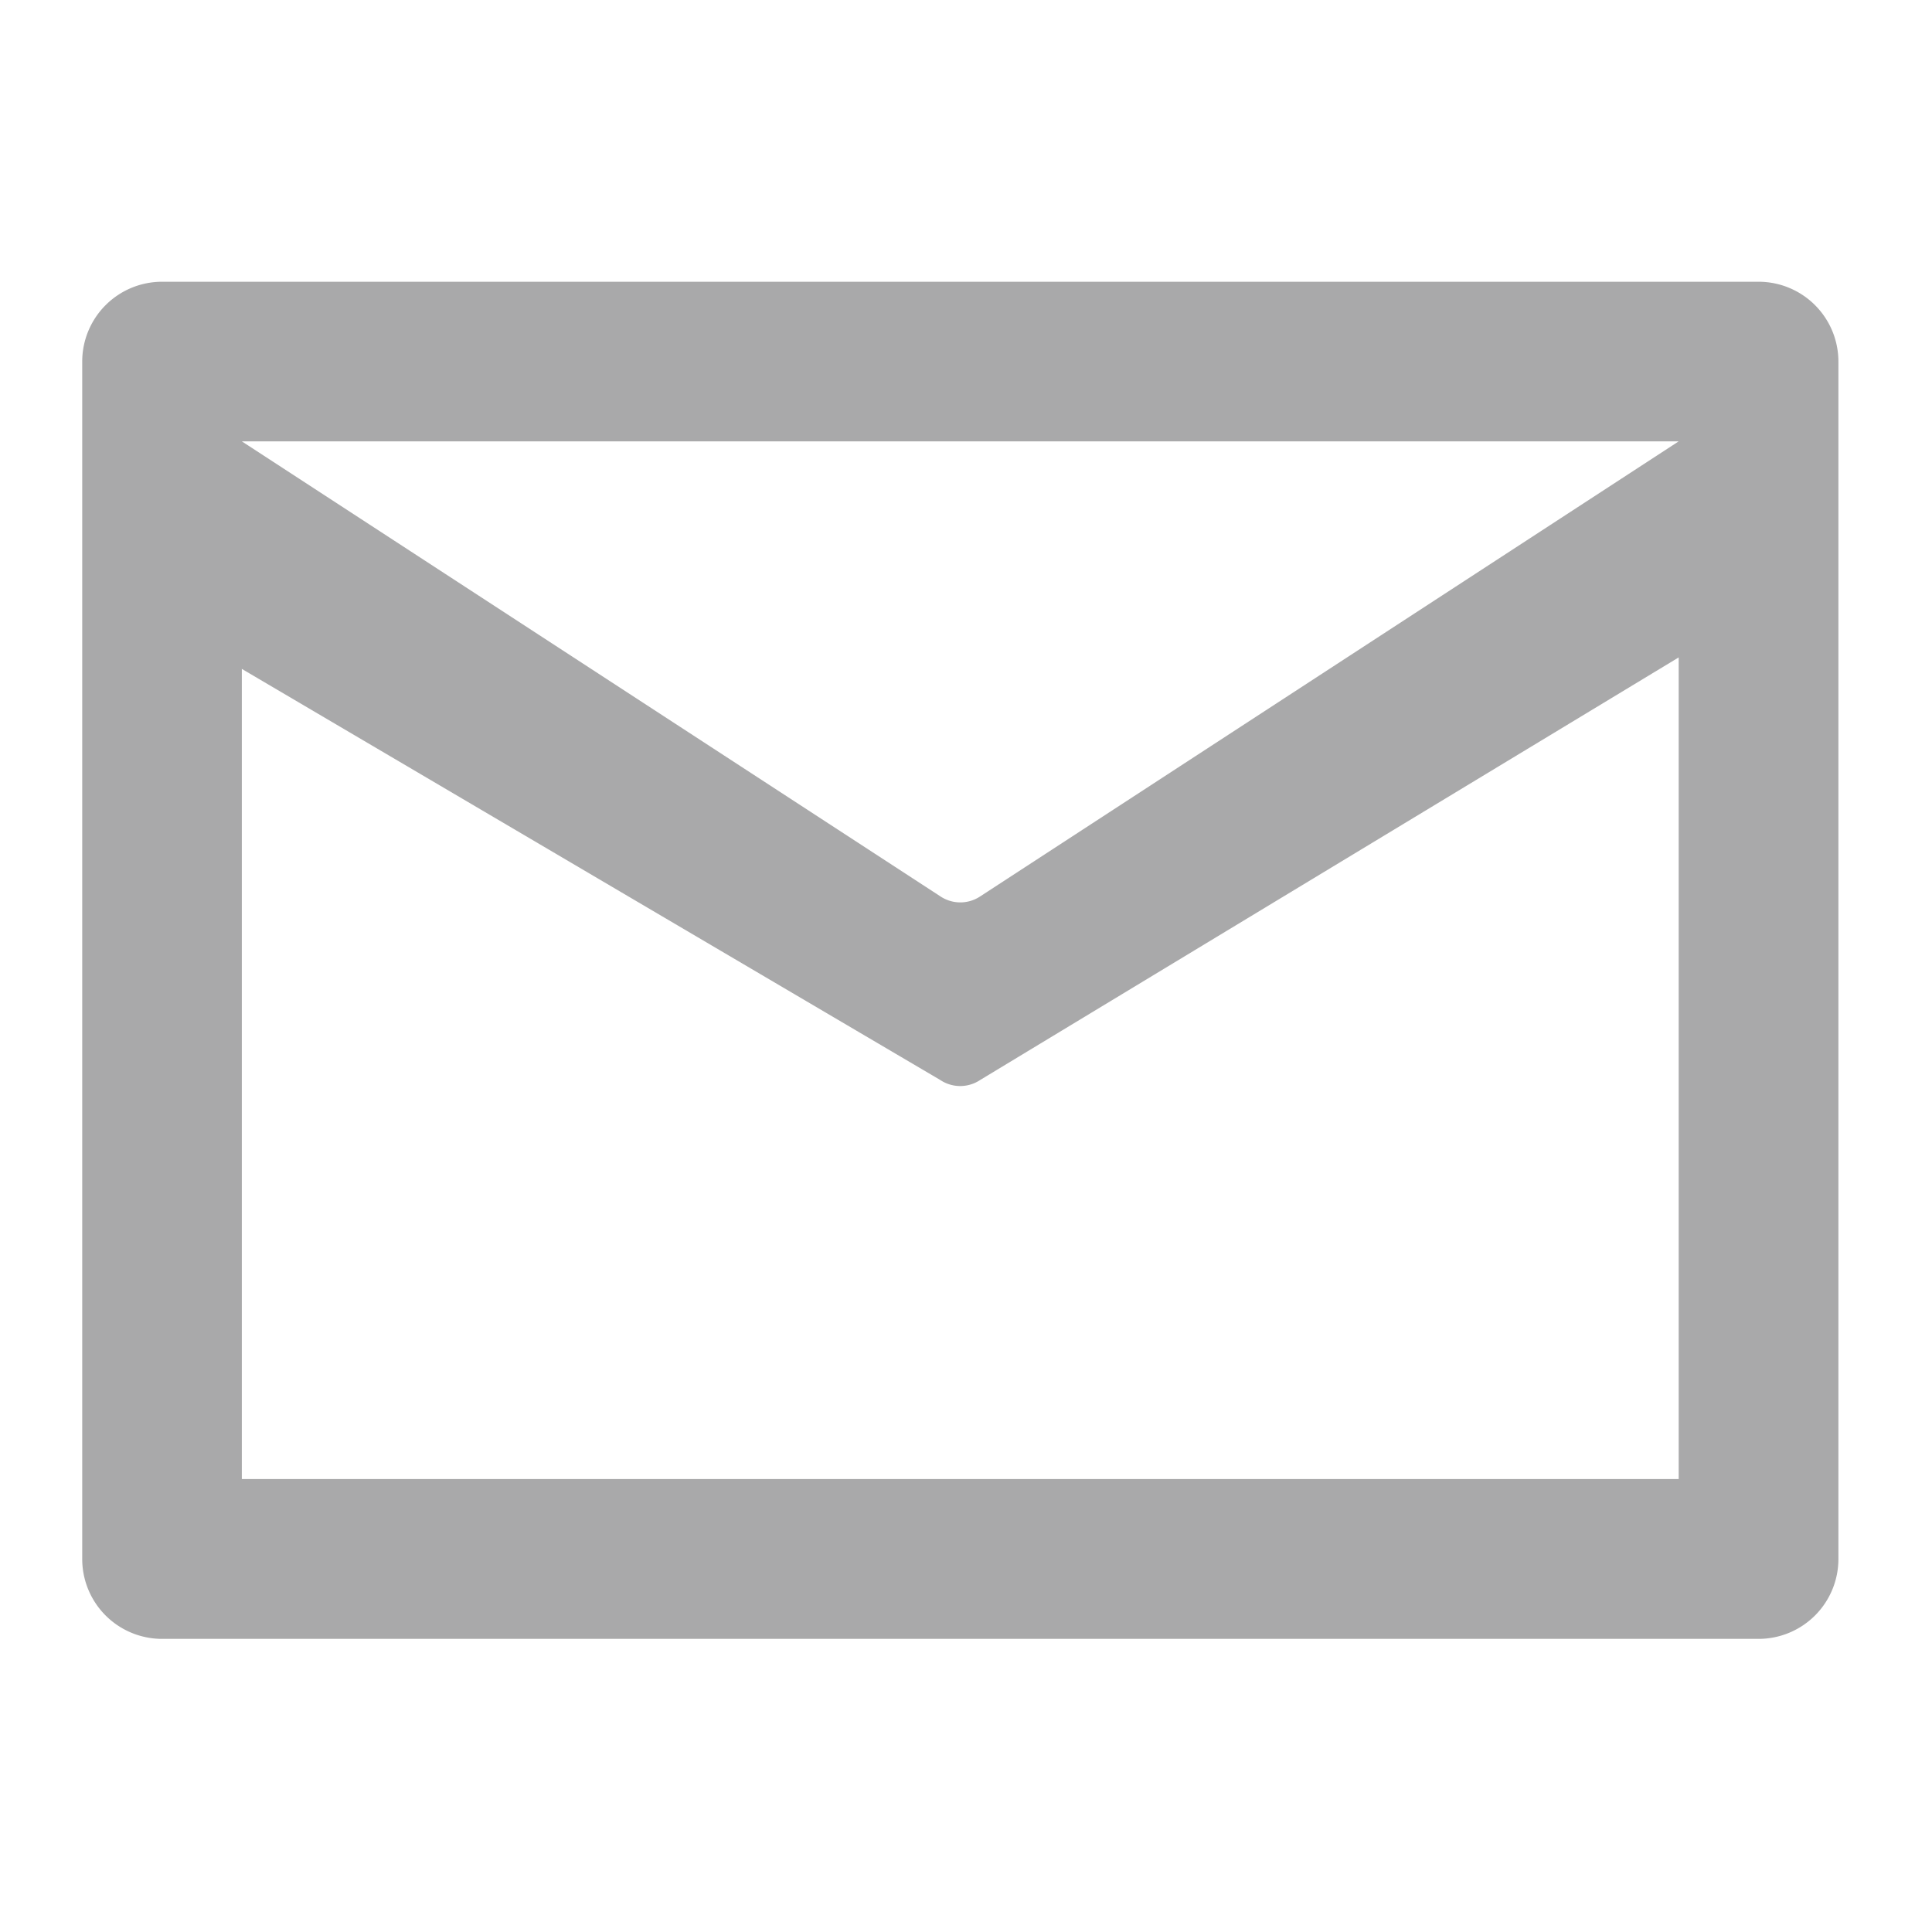 <svg xmlns="http://www.w3.org/2000/svg" width="18" height="18" viewBox="0 0 18 18">
  <g id="Layer_2" data-name="Layer 2" transform="translate(0.057 0.057)">
    <g id="invisible_box" data-name="invisible box" transform="translate(-0.145 -0.145)">
      <rect id="Rectangle_255" data-name="Rectangle 255" width="18" height="18" transform="translate(0.088 0.088)" fill="none"/>
    </g>
    <g id="icons_Q2" data-name="icons Q2" transform="translate(0.709 2.568)">
      <path id="Path_60" data-name="Path 60" d="M17.618,7H2.744A.744.744,0,0,0,2,7.744V18.9a.744.744,0,0,0,.744.744H17.618a.744.744,0,0,0,.744-.744V7.744A.744.744,0,0,0,17.618,7Zm-.744,11.155H3.487V10.607l6.507,3.83a.335.335,0,0,0,.372,0L16.874,10.5Zm-6.507-5.429a.335.335,0,0,1-.372,0L3.487,8.487H16.874Z" transform="translate(-2 -7)" fill="#a9a9aa"/>
    </g>
  </g>
</svg>
